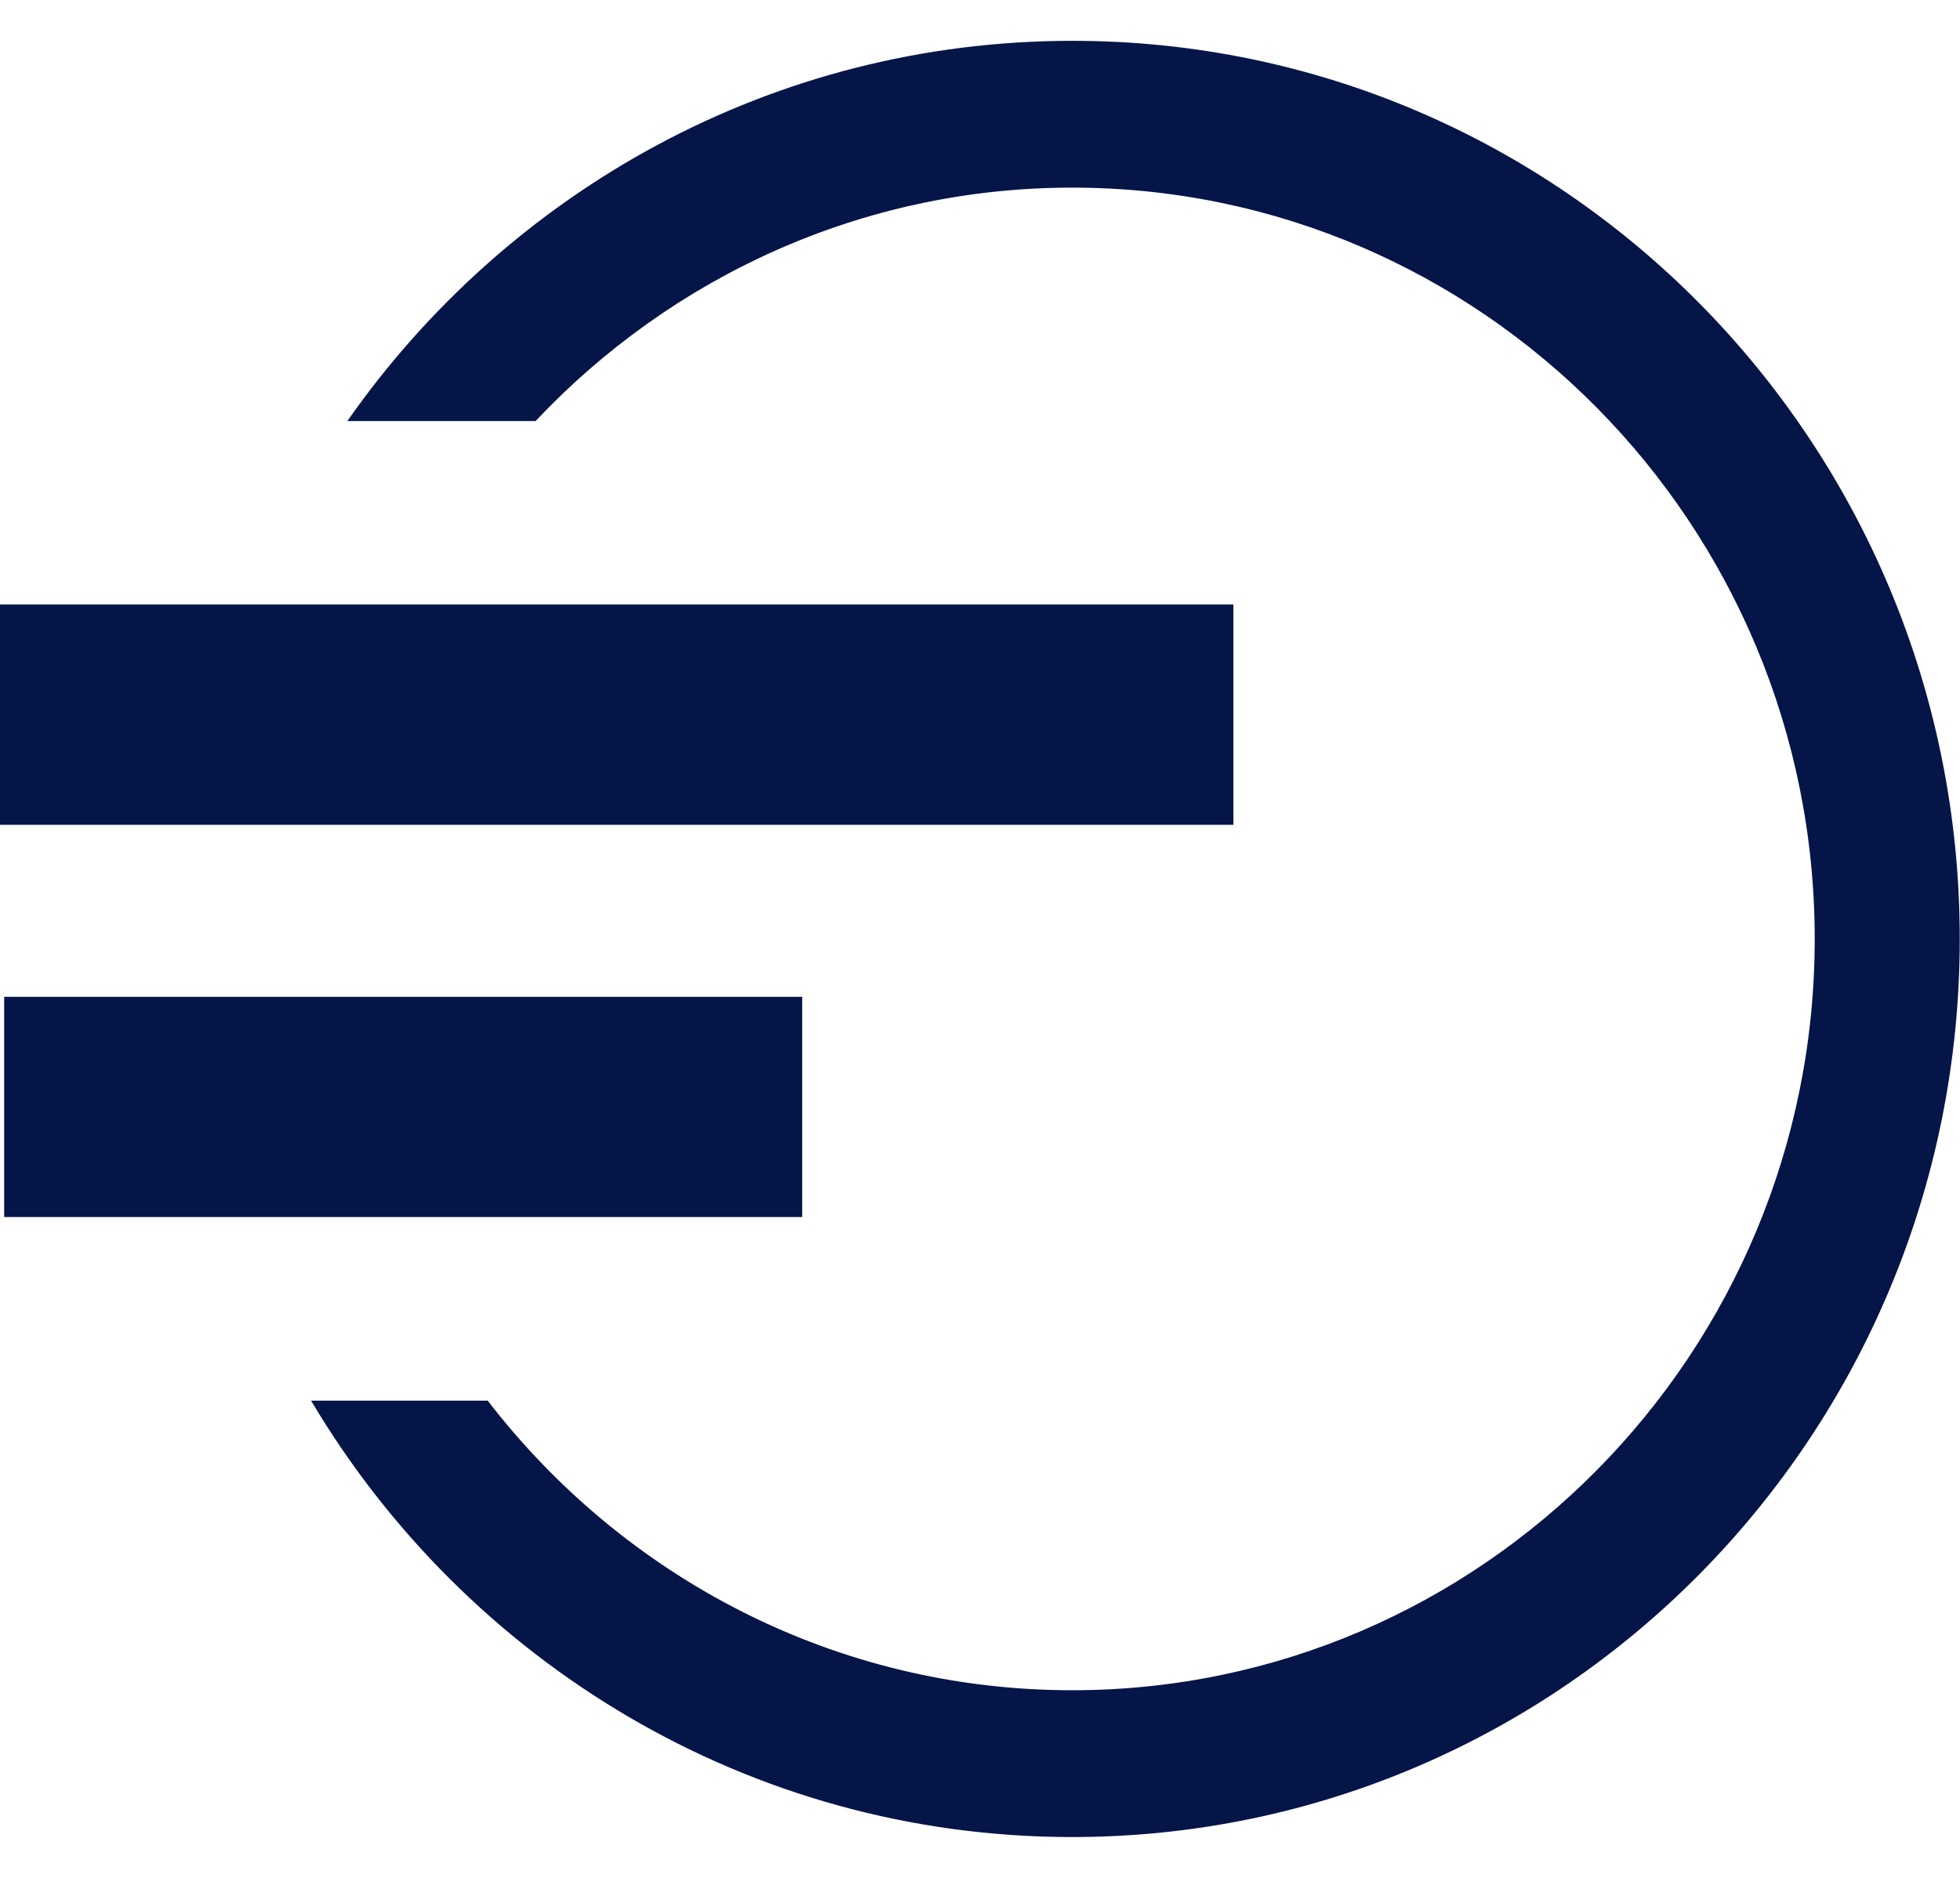 <svg width="24" height="23" viewBox="0 0 24 23" fill="none" xmlns="http://www.w3.org/2000/svg">
<g clip-path="url(#clip0_12043_33704)">
<path d="M0 7.404L0 10.102L15.103 10.102V7.404L0 7.404Z" fill="#061548"/>
<path d="M0.051 12.209L0.051 14.906H9.823V12.209H0.051Z" fill="#061548"/>
<path d="M13.132 0.5C9.463 0.5 6.225 2.339 4.253 5.157H6.558C8.215 3.399 10.547 2.298 13.128 2.298C18.143 2.298 22.221 6.425 22.221 11.5C22.221 16.575 18.143 20.702 13.128 20.702C10.223 20.702 7.633 19.313 5.972 17.155H3.809C5.71 20.356 9.17 22.5 13.128 22.5C19.129 22.5 23.997 17.573 23.997 11.5C23.997 5.427 19.138 0.5 13.132 0.5Z" fill="#061548"/>
</g>
<defs>
<clipPath id="clip0_12043_33704">
<rect width="24" height="22" fill="white" transform="translate(0 0.5)"/>
</clipPath>
</defs>
</svg>
